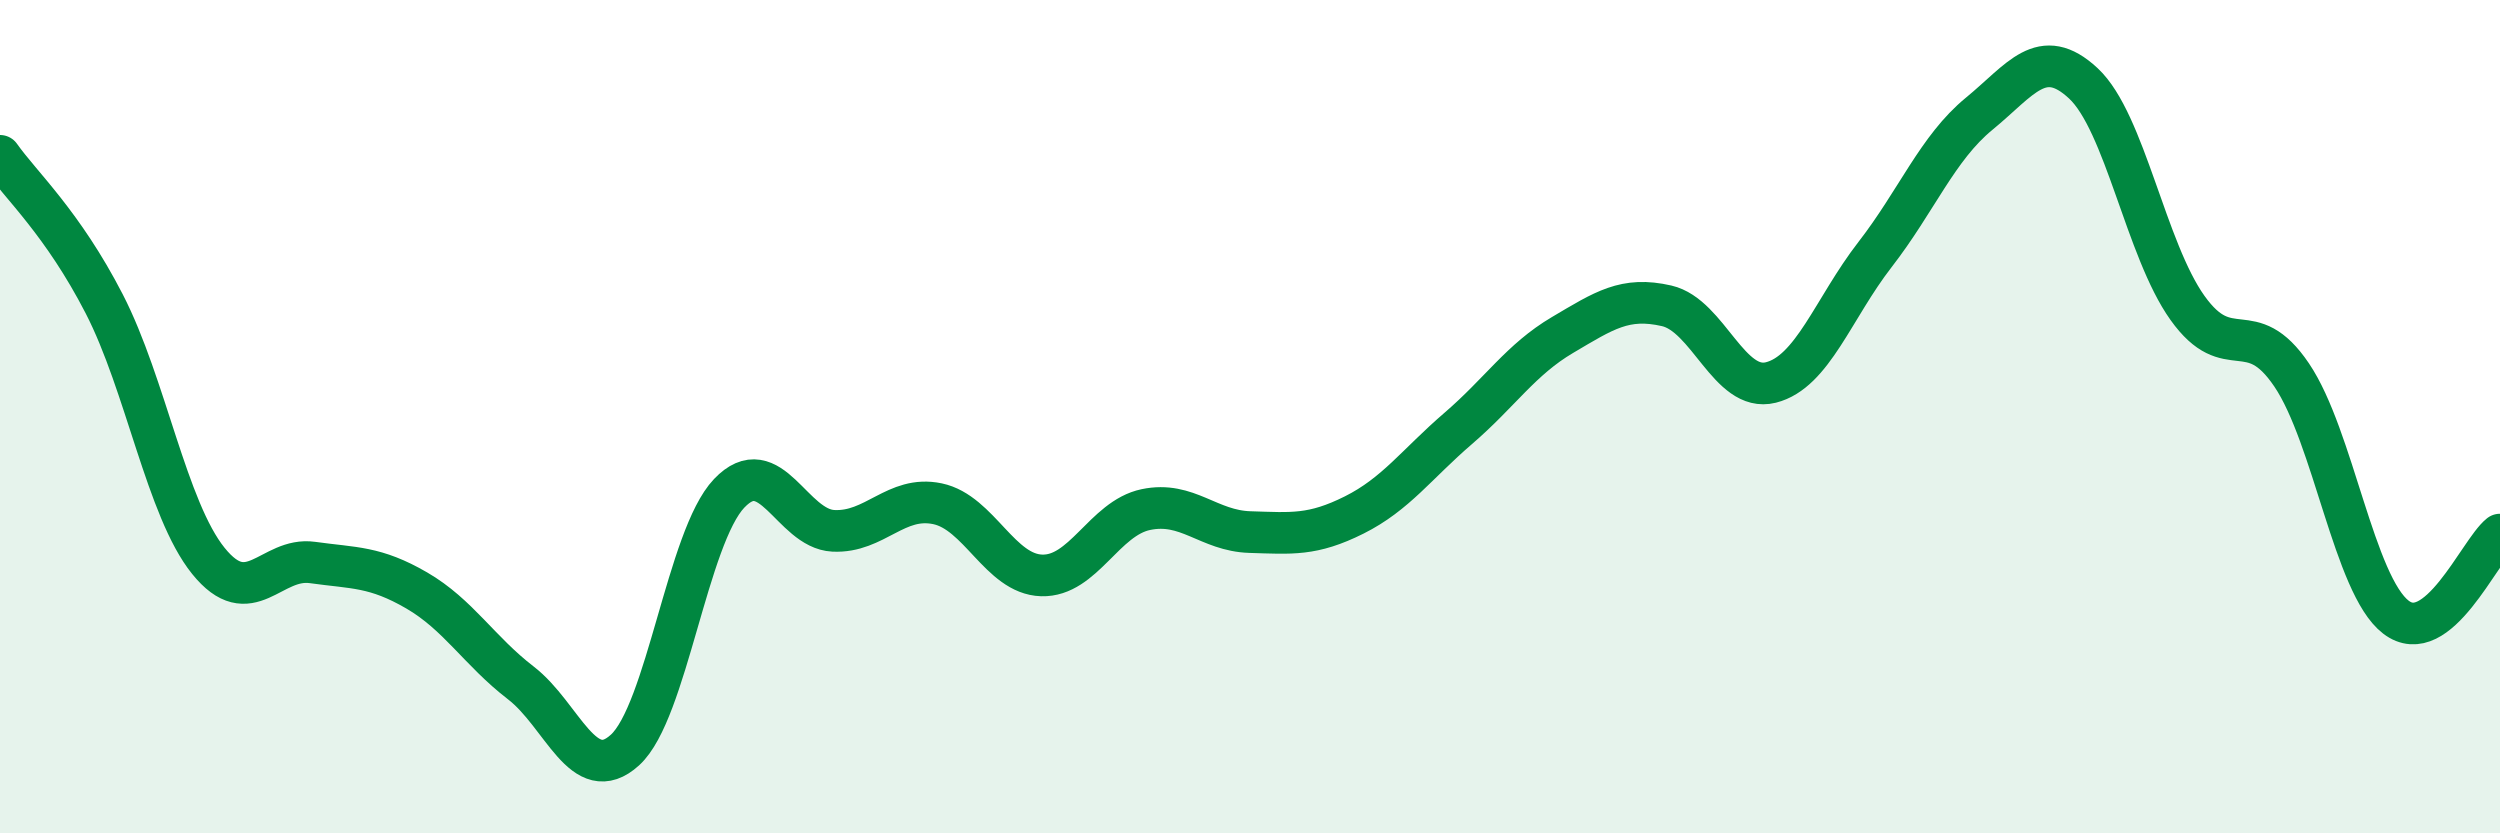 
    <svg width="60" height="20" viewBox="0 0 60 20" xmlns="http://www.w3.org/2000/svg">
      <path
        d="M 0,3.74 C 0.5,4.45 1.5,5.35 2.5,7.29 C 3.5,9.23 4,12.22 5,13.46 C 6,14.7 6.5,13.36 7.5,13.5 C 8.5,13.64 9,13.59 10,14.17 C 11,14.75 11.5,15.62 12.5,16.39 C 13.5,17.16 14,18.91 15,18 C 16,17.09 16.5,12.89 17.5,11.84 C 18.5,10.79 19,12.69 20,12.74 C 21,12.79 21.5,11.88 22.5,12.09 C 23.5,12.3 24,13.78 25,13.81 C 26,13.84 26.5,12.44 27.5,12.23 C 28.5,12.02 29,12.74 30,12.77 C 31,12.8 31.5,12.86 32.5,12.36 C 33.5,11.86 34,11.14 35,10.28 C 36,9.42 36.5,8.63 37.5,8.04 C 38.5,7.45 39,7.11 40,7.34 C 41,7.57 41.5,9.43 42.5,9.18 C 43.5,8.93 44,7.4 45,6.11 C 46,4.82 46.5,3.55 47.5,2.73 C 48.5,1.91 49,1.07 50,2 C 51,2.93 51.5,5.99 52.5,7.39 C 53.5,8.79 54,7.52 55,9 C 56,10.48 56.5,14.04 57.5,14.81 C 58.5,15.58 59.5,13.23 60,12.83L60 20L0 20Z"
        fill="#008740"
        opacity="0.1"
        stroke-linecap="round"
        stroke-linejoin="round"
      />
      <path
        d="M 0,3.74 C 0.5,4.45 1.5,5.35 2.5,7.29 C 3.5,9.23 4,12.22 5,13.46 C 6,14.7 6.5,13.36 7.5,13.5 C 8.5,13.64 9,13.59 10,14.17 C 11,14.75 11.5,15.62 12.5,16.39 C 13.5,17.16 14,18.91 15,18 C 16,17.09 16.5,12.89 17.5,11.84 C 18.5,10.79 19,12.69 20,12.74 C 21,12.79 21.5,11.88 22.5,12.09 C 23.5,12.3 24,13.78 25,13.81 C 26,13.84 26.5,12.44 27.5,12.23 C 28.5,12.02 29,12.74 30,12.77 C 31,12.8 31.5,12.86 32.5,12.36 C 33.5,11.86 34,11.14 35,10.28 C 36,9.42 36.5,8.63 37.5,8.04 C 38.5,7.45 39,7.11 40,7.34 C 41,7.57 41.5,9.43 42.5,9.18 C 43.5,8.93 44,7.4 45,6.11 C 46,4.82 46.5,3.55 47.5,2.73 C 48.5,1.91 49,1.07 50,2 C 51,2.93 51.5,5.99 52.5,7.39 C 53.5,8.79 54,7.52 55,9 C 56,10.48 56.5,14.04 57.5,14.81 C 58.5,15.58 59.5,13.23 60,12.83"
        stroke="#008740"
        stroke-width="1"
        fill="none"
        stroke-linecap="round"
        stroke-linejoin="round"
      />
    </svg>
  